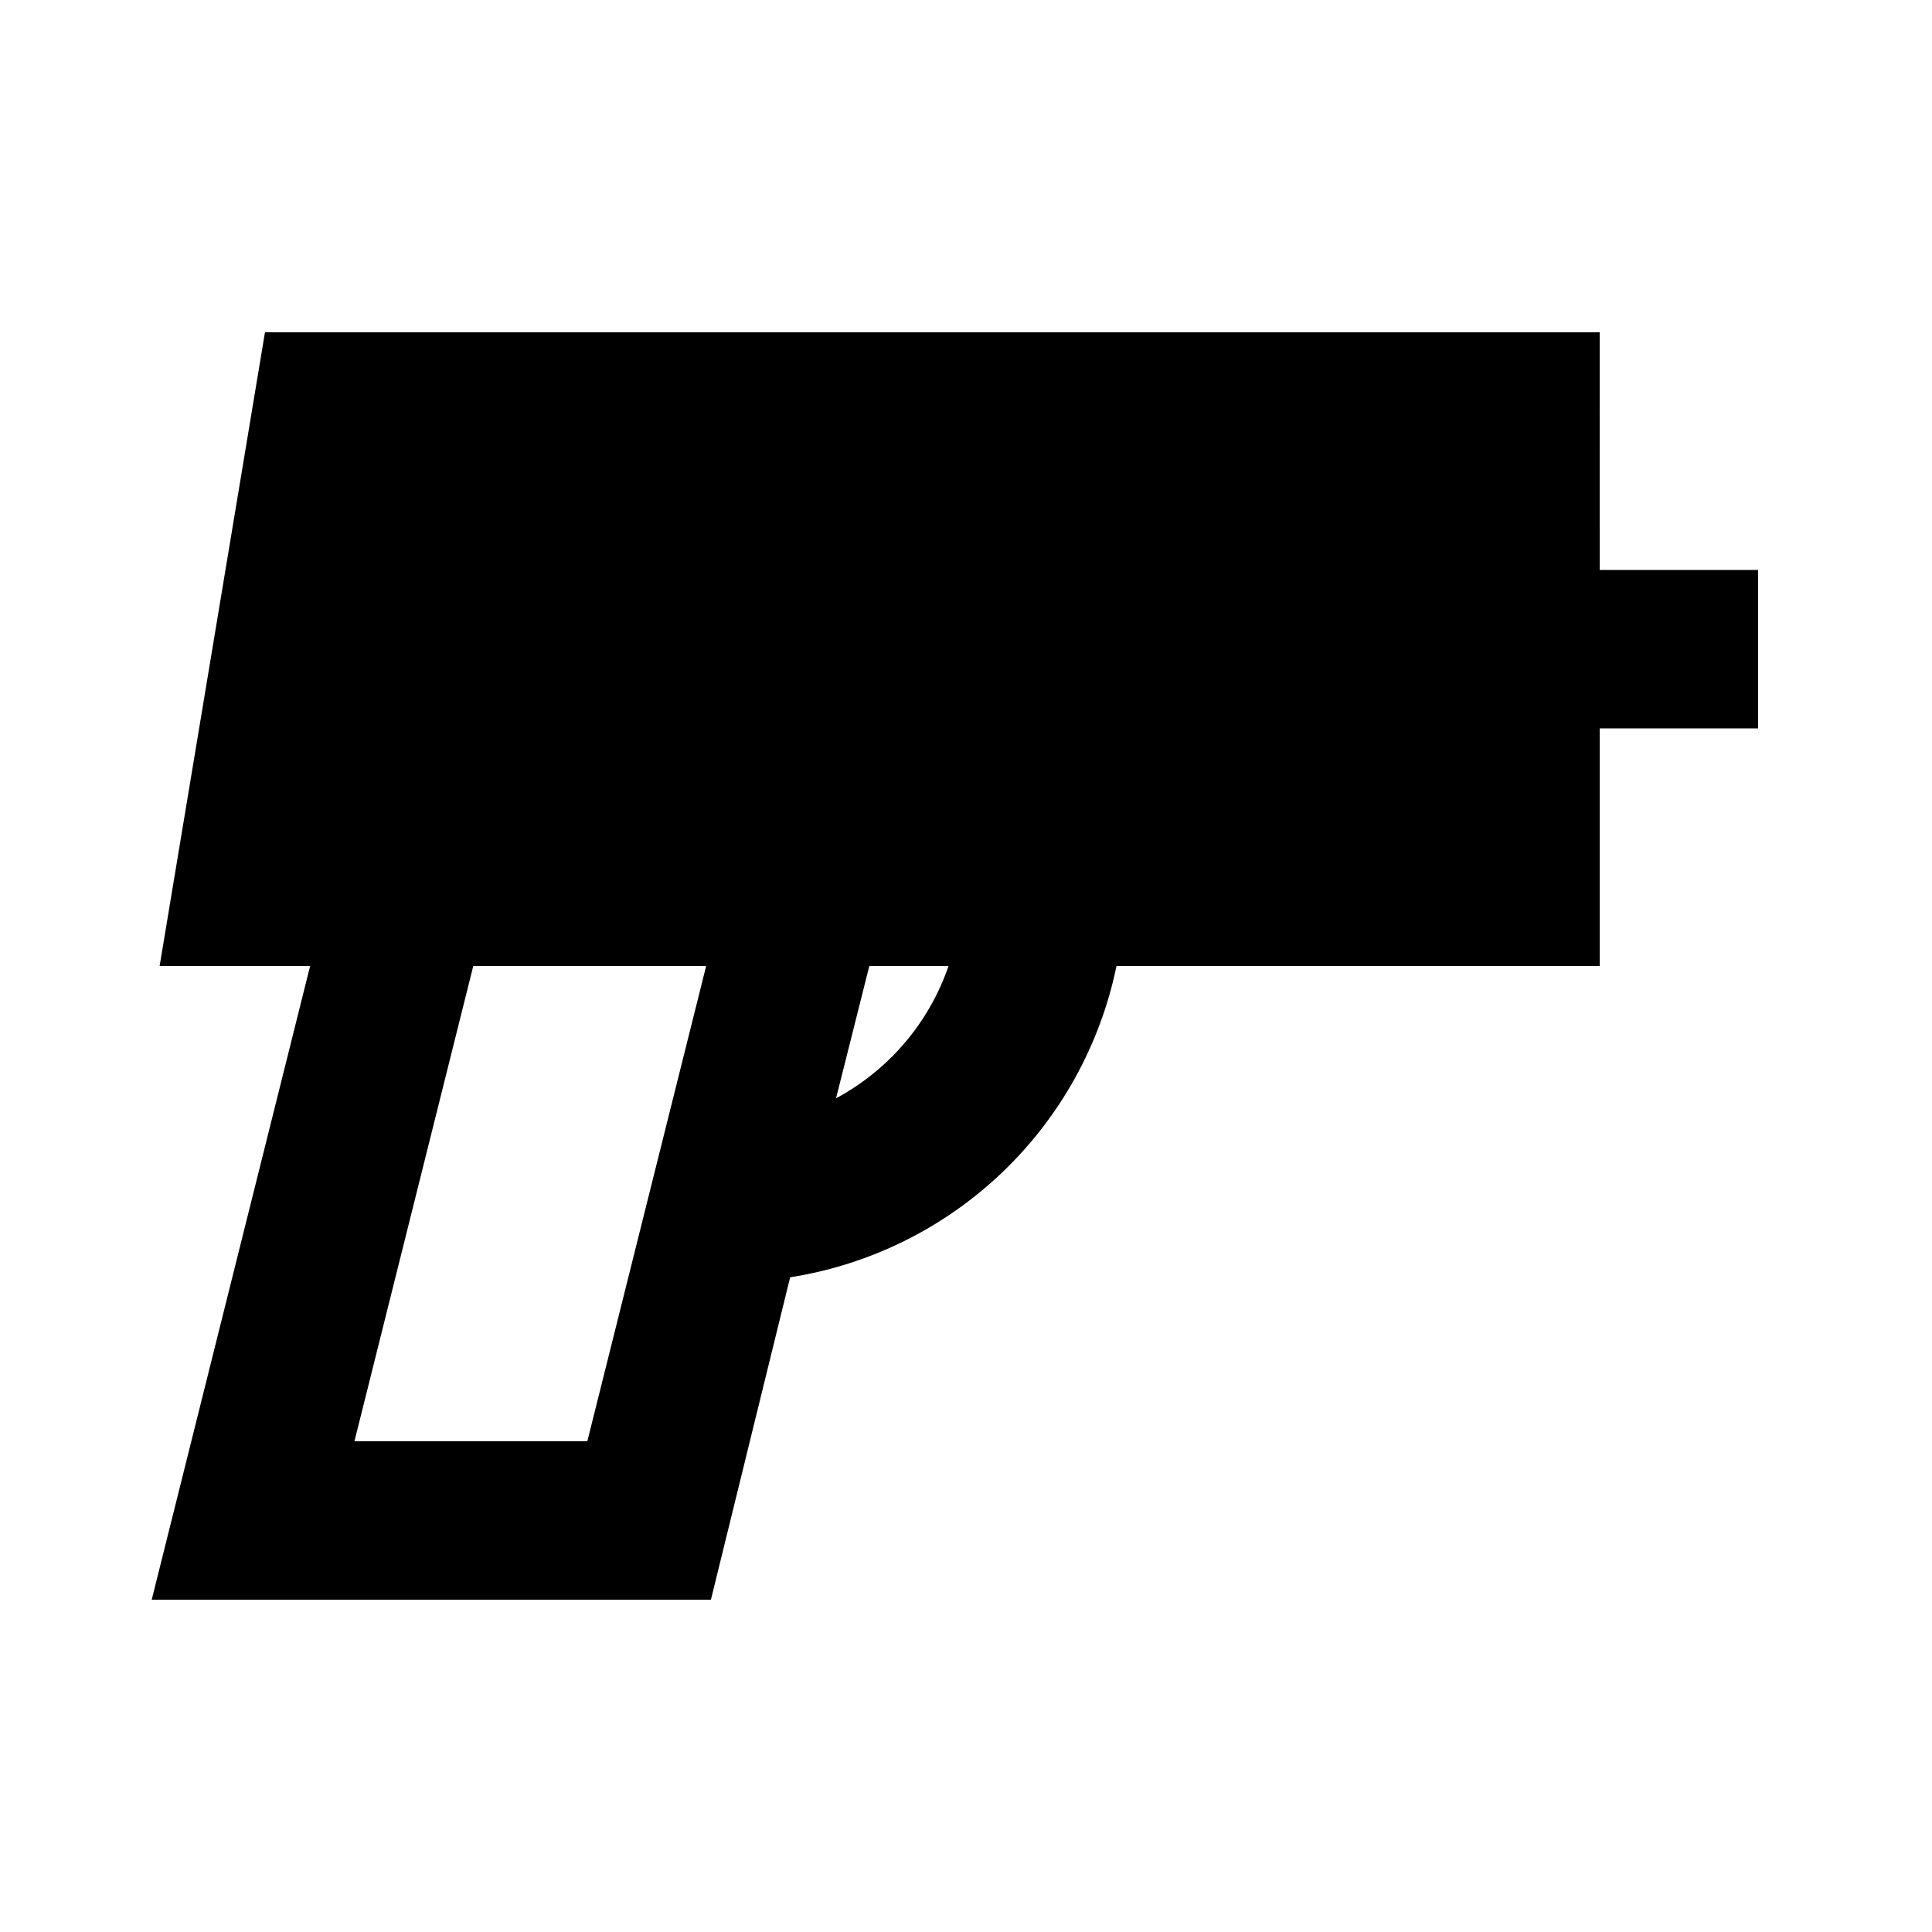 <?xml version="1.0" encoding="UTF-8"?>
<!-- Uploaded to: ICON Repo, www.svgrepo.com, Generator: ICON Repo Mixer Tools -->
<svg fill="#000000" width="800px" height="800px" version="1.1" viewBox="144 144 512 512" xmlns="http://www.w3.org/2000/svg">
 <path d="m567.93 232.06h-353.71l-27.918 167.94h39.887l-41.984 167.94 148.2-0.004 20.992-85.438c21.098-3.316 40.68-12.992 56.137-27.734 15.453-14.742 26.043-33.848 30.352-54.762h128.05v-62.977h41.984v-41.984h-41.984zm-268.28 293.89h-61.715l31.488-125.95 61.715 0.004zm65.914-90.895 8.816-35.055h20.992c-5.156 15.027-15.805 27.547-29.809 35.055z"/>
</svg>